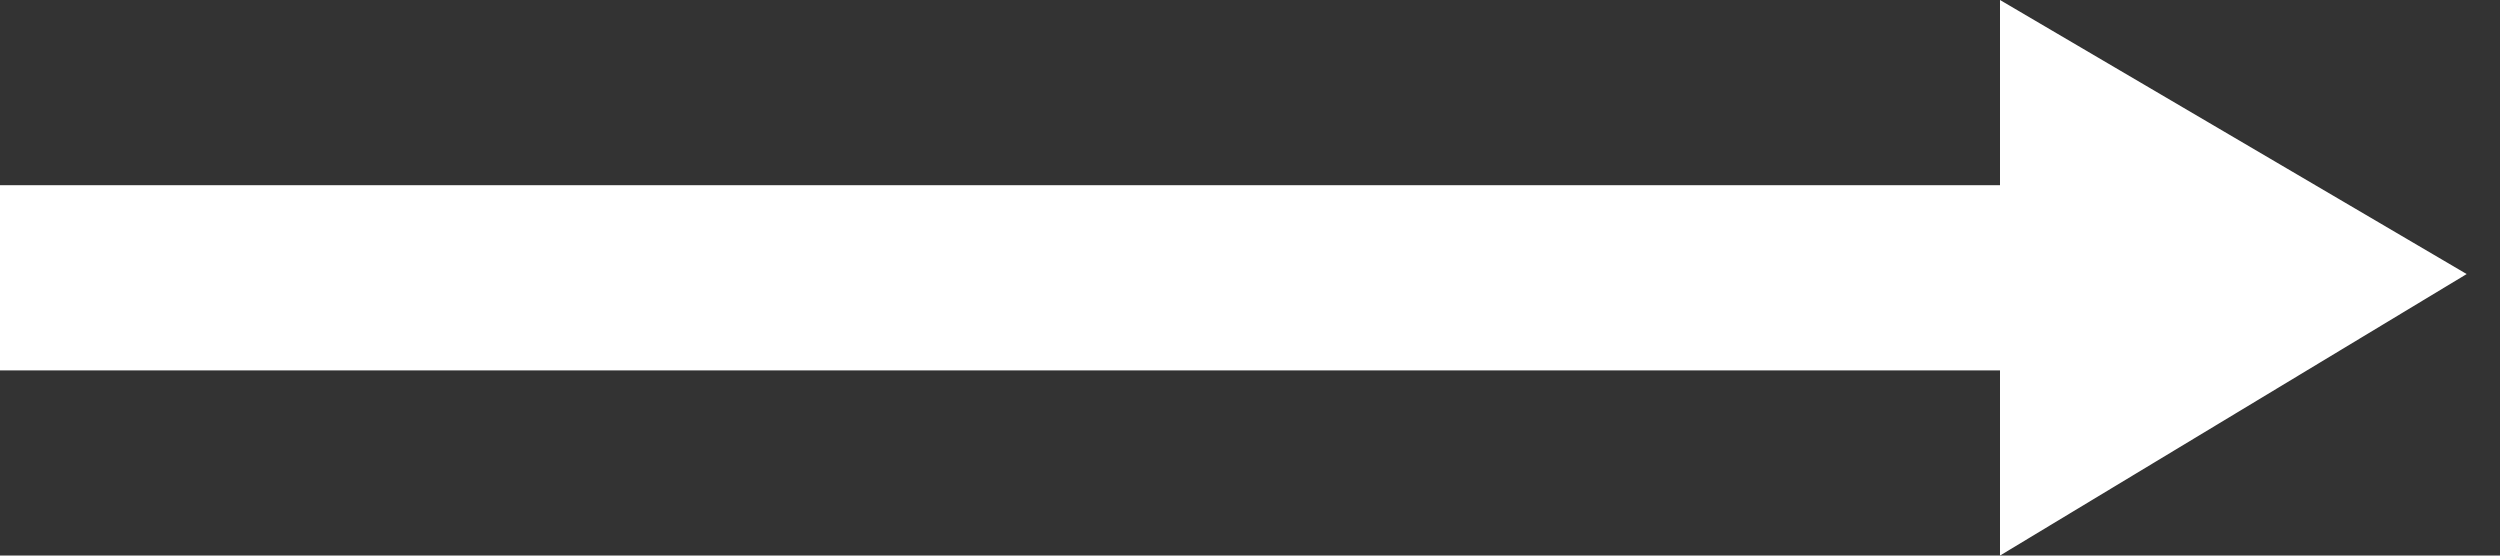 <svg xmlns="http://www.w3.org/2000/svg" width="45" height="10" fill="none" viewBox="0 0 45 10"><rect x="0" y="0" width="45" height="10" fill="#333333" stroke="none"/><path fill="#fff" d="M36 6.667H0V3.334h36ZM36 0l8.4 4.933L36 10Z"/></svg>